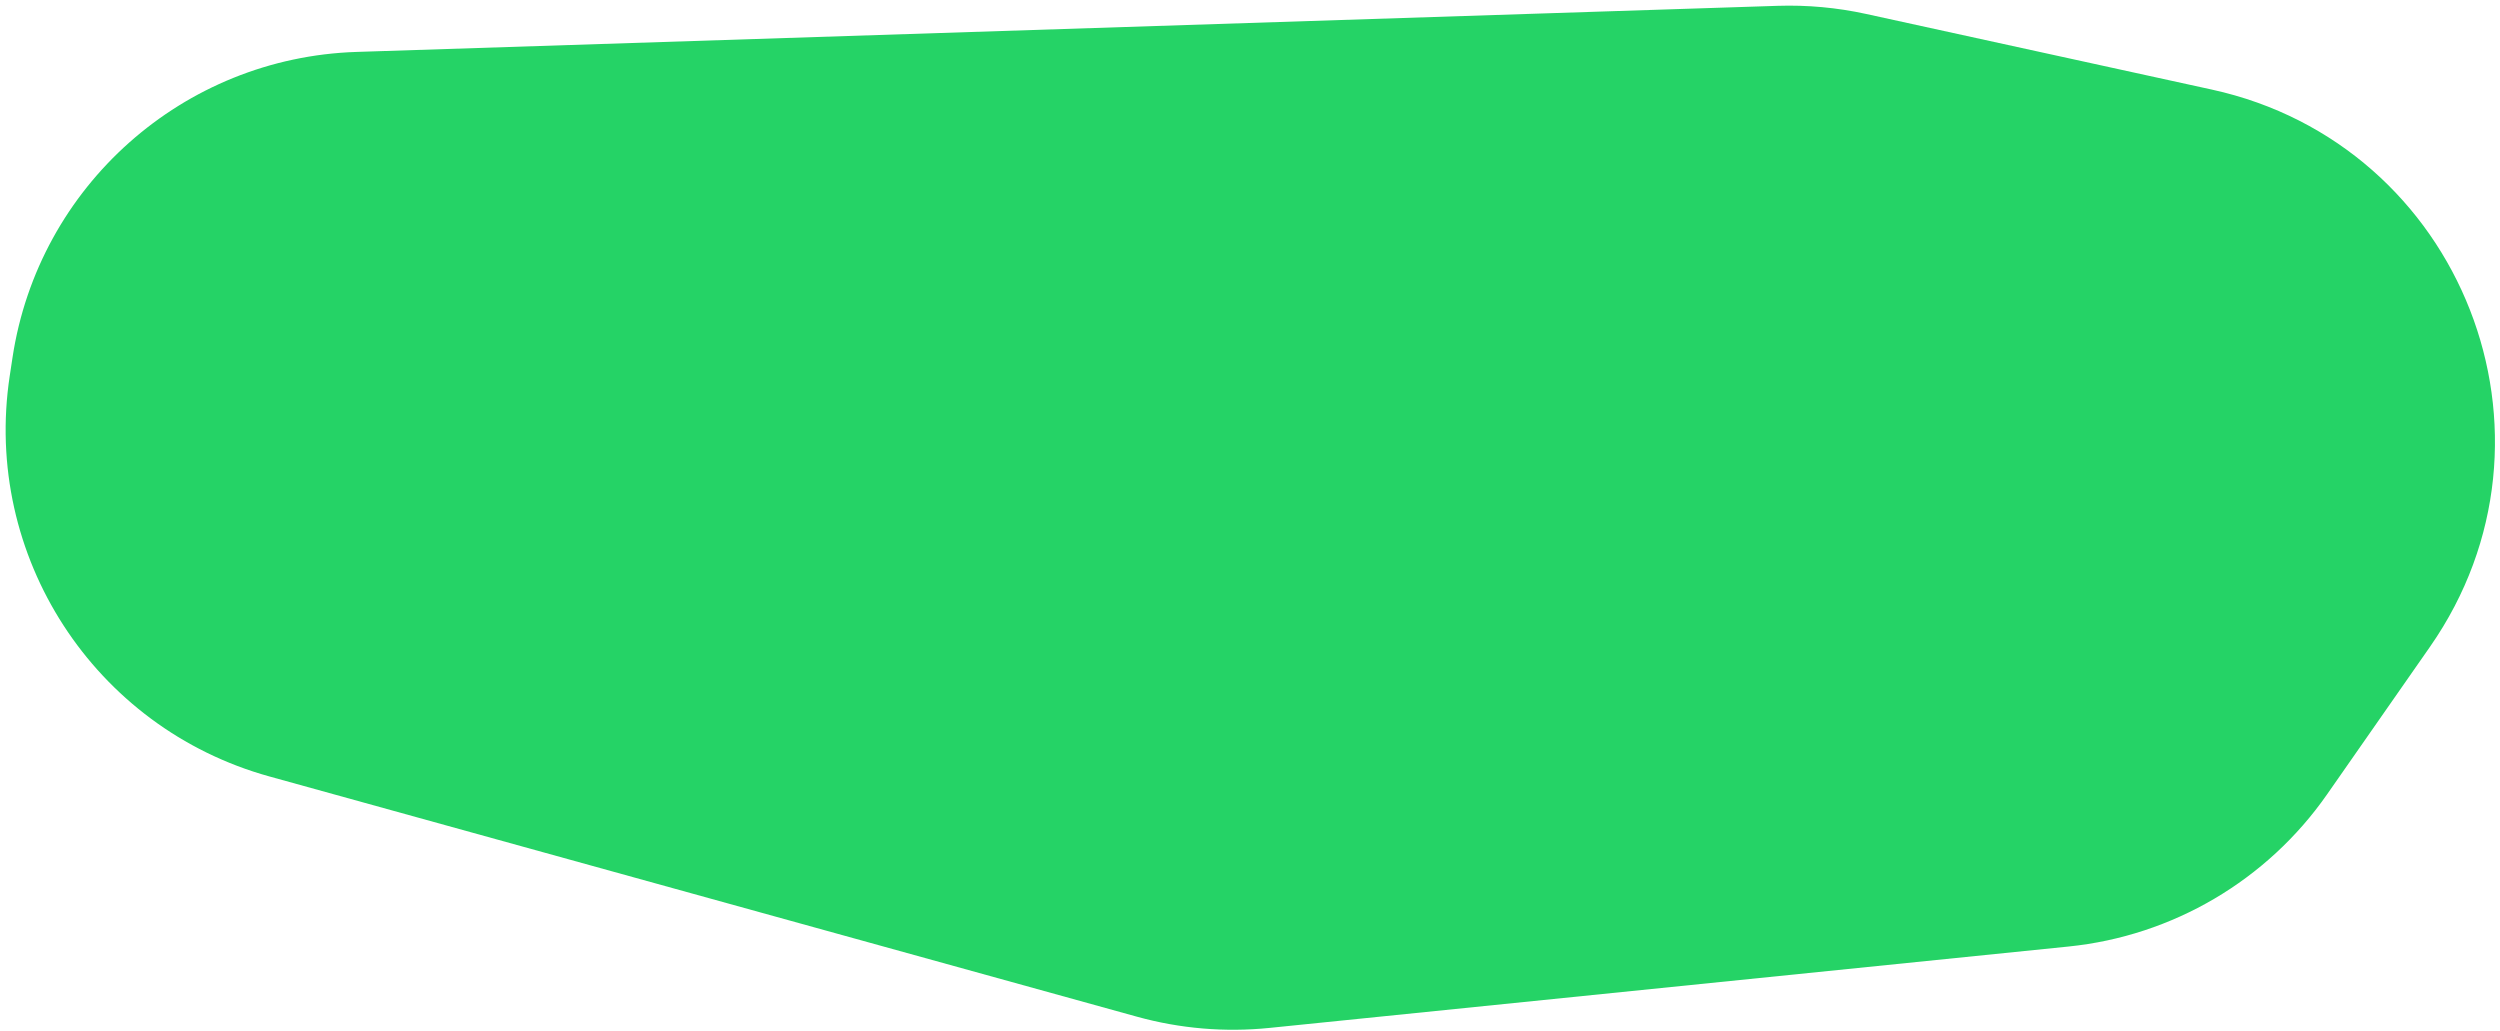 <?xml version="1.0" encoding="UTF-8"?> <svg xmlns="http://www.w3.org/2000/svg" width="417" height="172" viewBox="0 0 417 172" fill="none"><path d="M345.011 157.883L211.753 171.456C204.336 172.211 196.844 171.578 189.66 169.589L44.934 129.511C15.671 121.407 -2.925 92.72 1.624 62.699L2.087 59.641C6.421 31.037 30.55 9.599 59.465 8.661L296.502 0.973C301.462 0.812 306.422 1.267 311.269 2.327L368.934 14.942C410.73 24.085 429.8 72.783 405.327 107.877L388.146 132.513C378.149 146.848 362.398 156.112 345.011 157.883Z" fill="#25D366"></path></svg> 